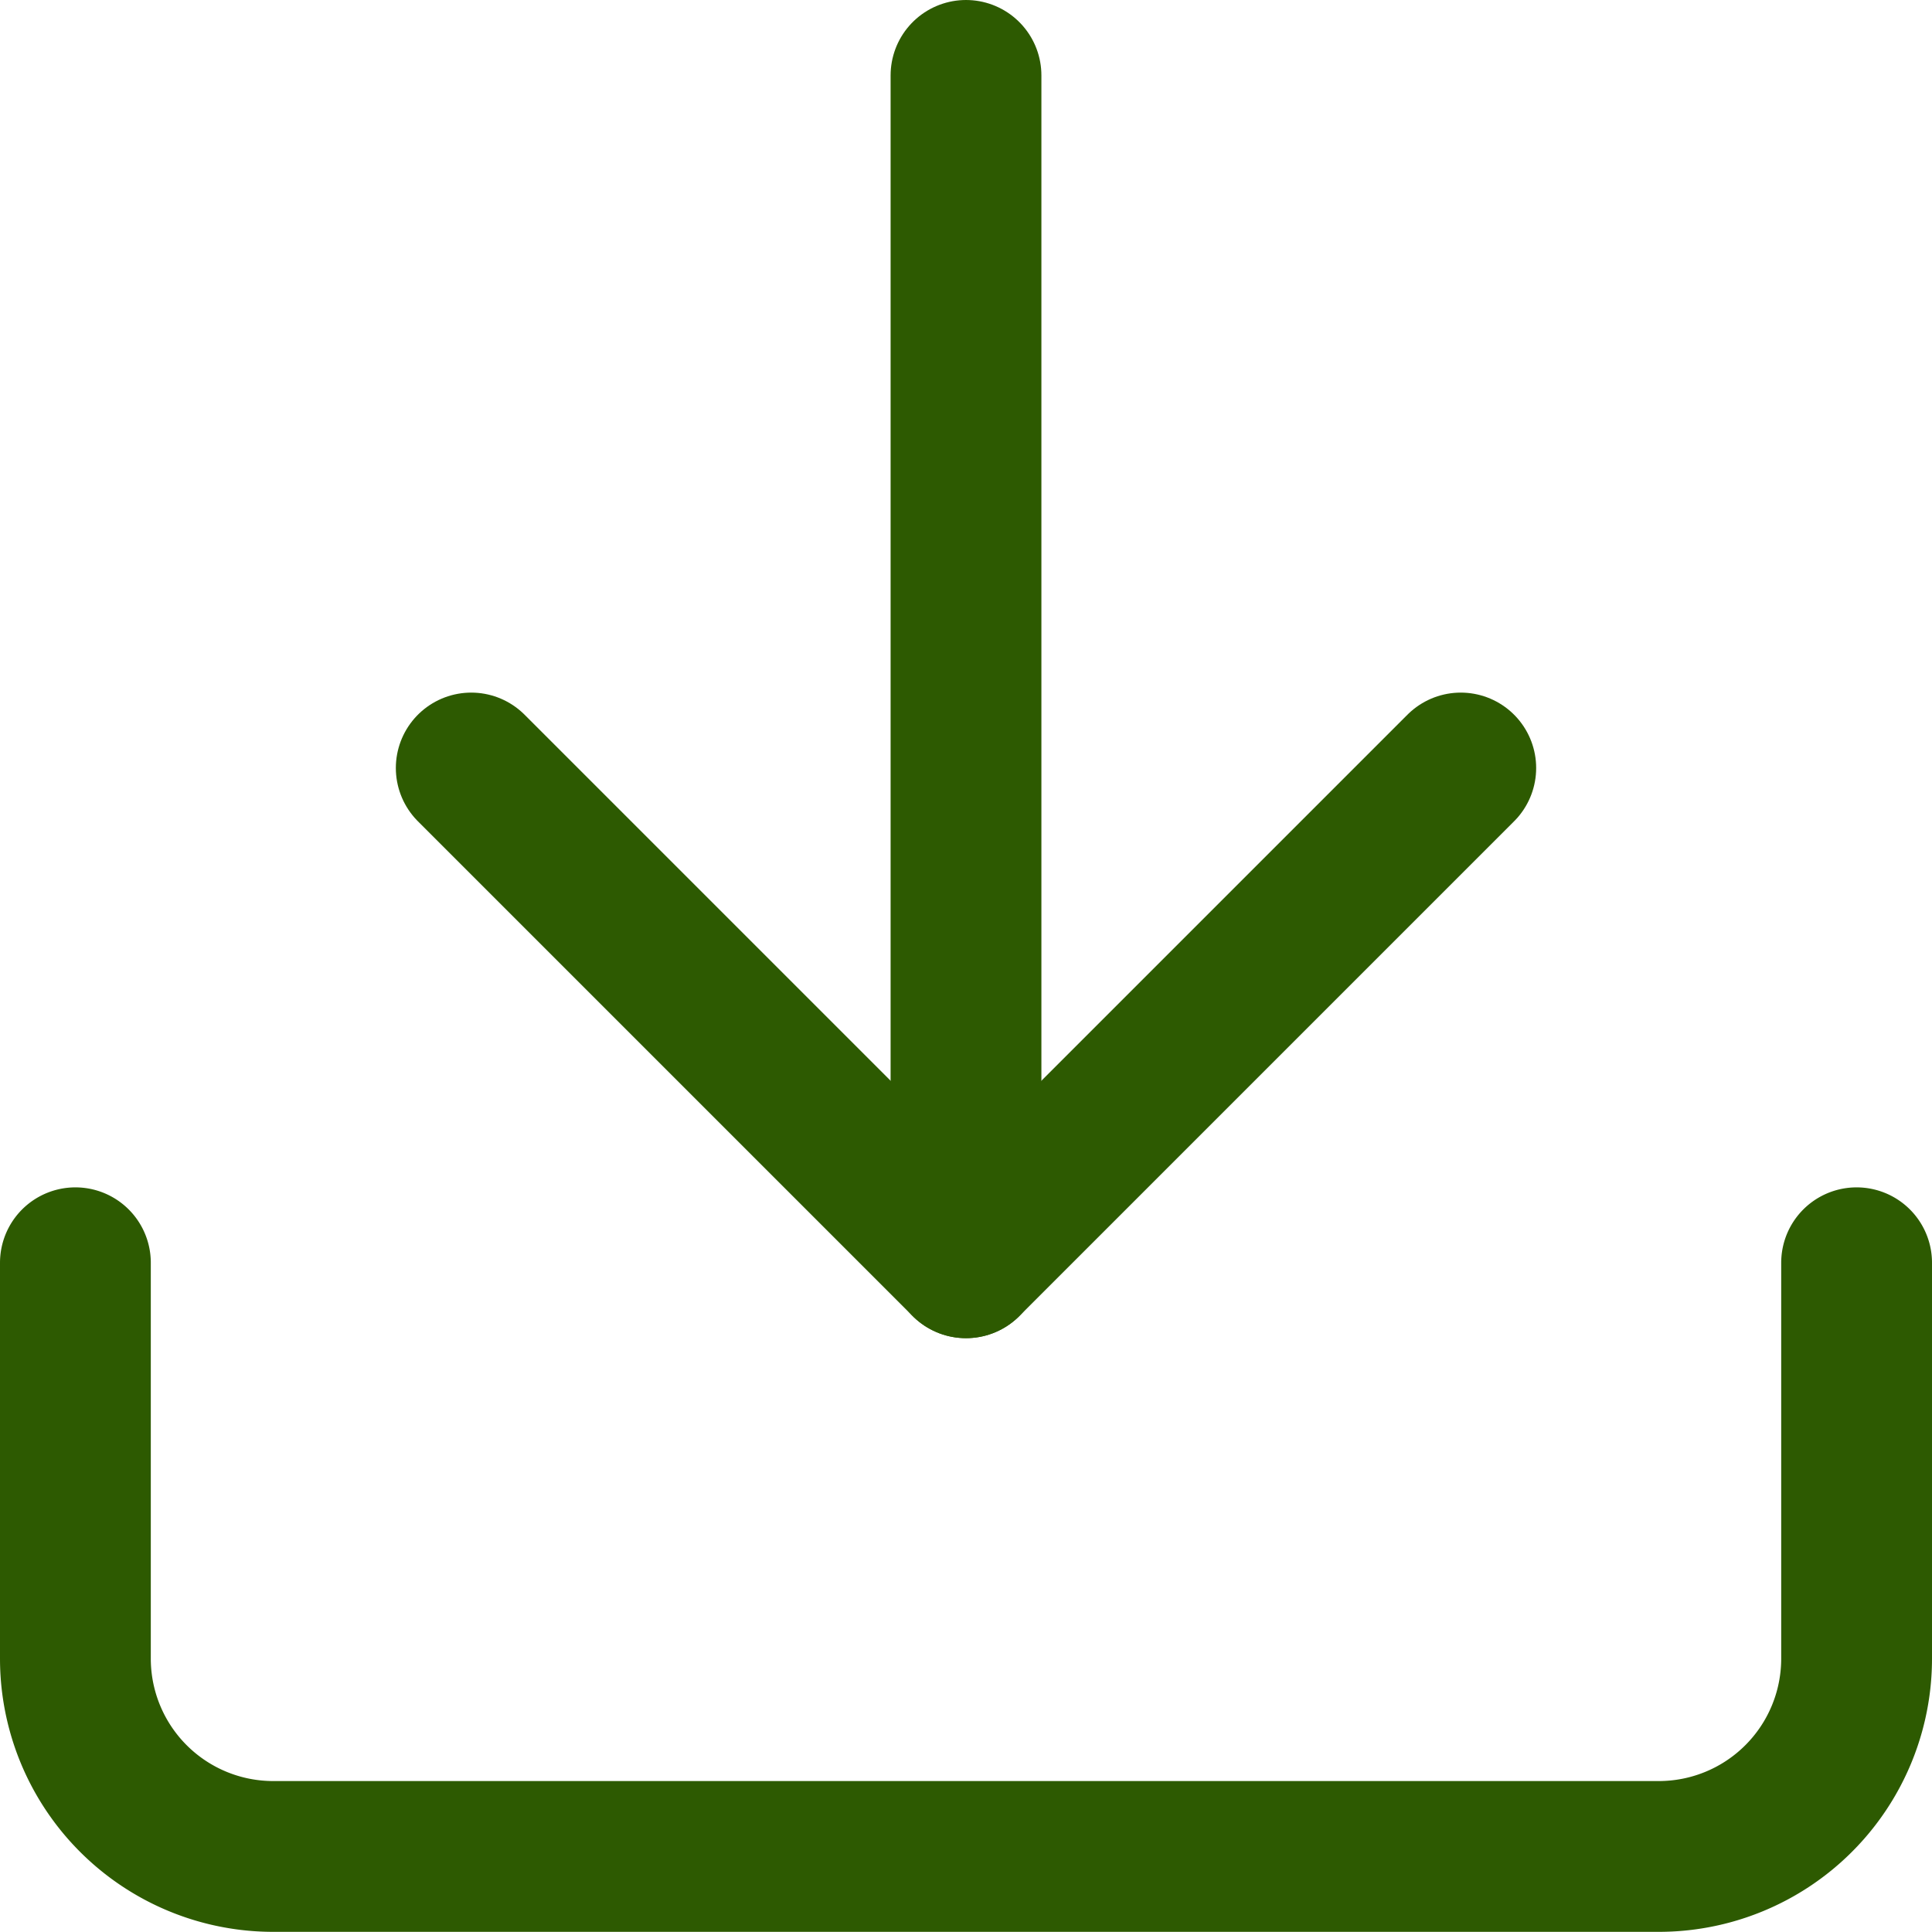 <svg xmlns="http://www.w3.org/2000/svg" width="12.812" height="12.812" viewBox="0 0 12.812 12.812">
  <g id="Icon_feather-download" data-name="Icon feather-download" transform="translate(-4 -4)">
    <path id="Tracé_5299" data-name="Tracé 5299" d="M16.312,22.5v2.625A1.312,1.312,0,0,1,15,26.437H5.812A1.312,1.312,0,0,1,4.5,25.125V22.5" transform="translate(0 -10.126)" fill="none" stroke="#2d5a01" stroke-linecap="round" stroke-linejoin="round" stroke-width="1"/>
    <path id="Tracé_5300" data-name="Tracé 5300" d="M10.5,15l3.281,3.281L17.062,15" transform="translate(-3.375 -5.907)" fill="none" stroke="#2d5a01" stroke-linecap="round" stroke-linejoin="round" stroke-width="1"/>
    <path id="Tracé_5301" data-name="Tracé 5301" d="M18,12.374V4.5" transform="translate(-7.594)" fill="none" stroke="#2d5a01" stroke-linecap="round" stroke-linejoin="round" stroke-width="1"/>
  </g>
</svg>
